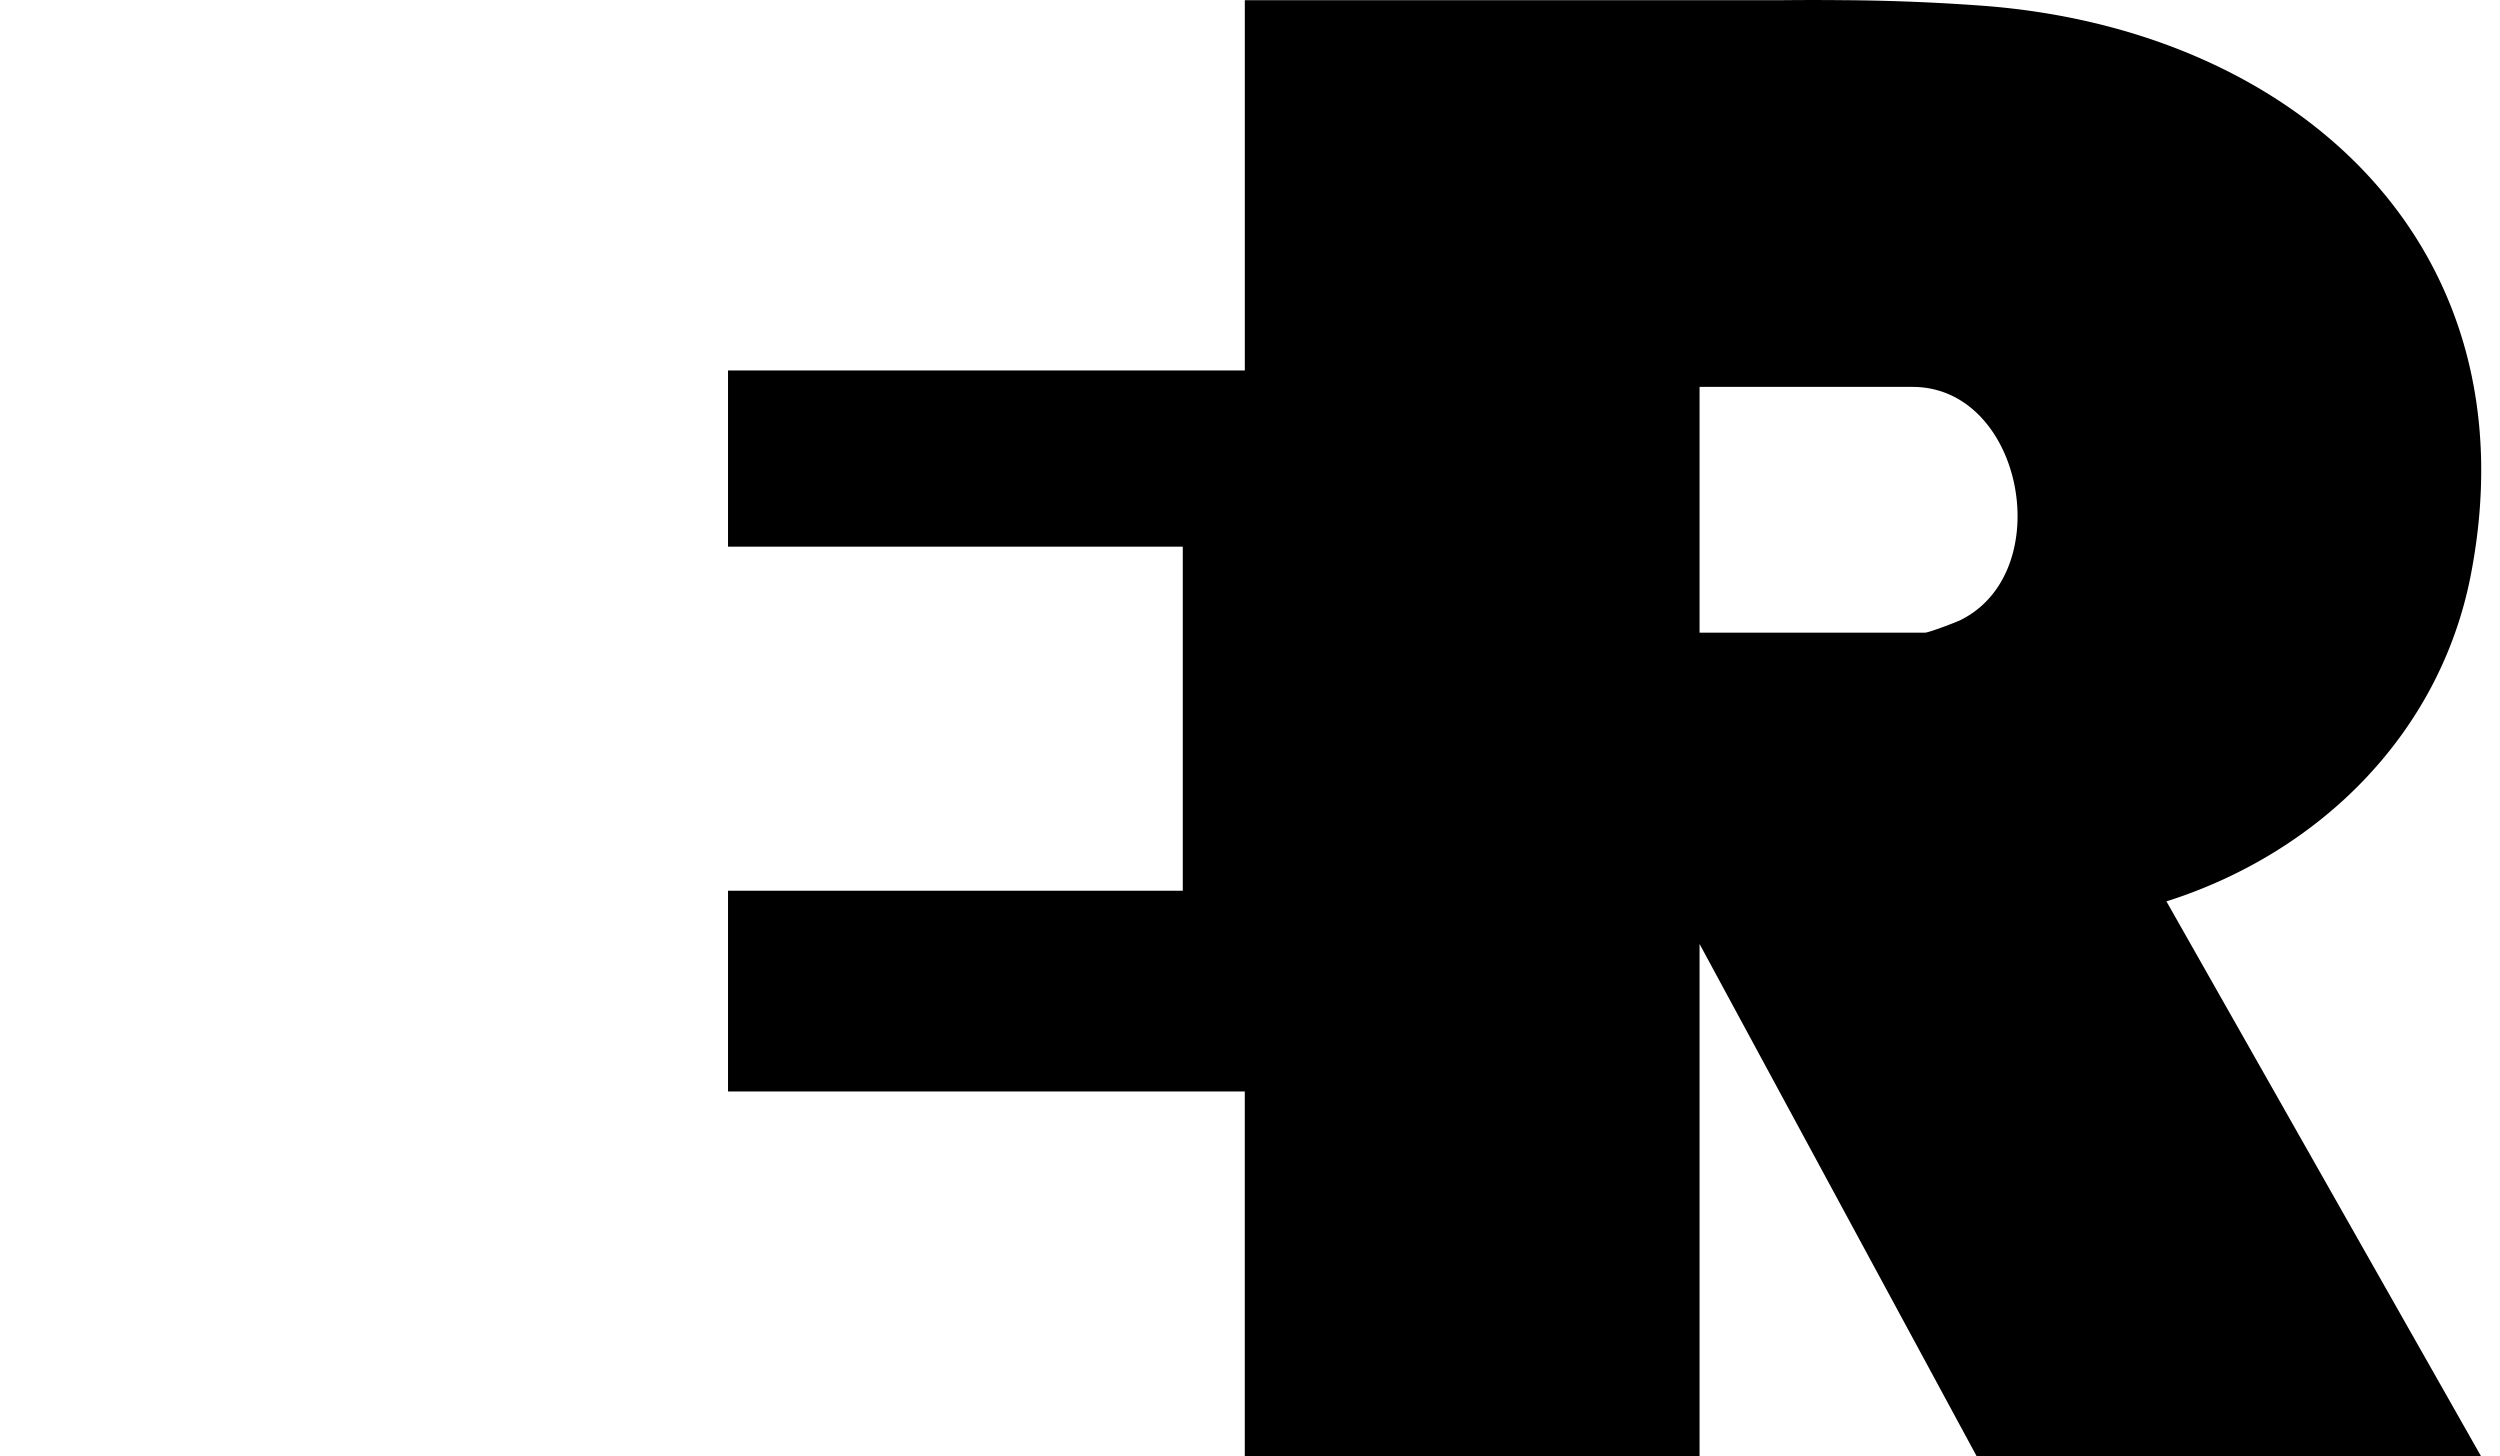 <svg xmlns="http://www.w3.org/2000/svg" width="91" height="53" fill="none" viewBox="0 0 91 53"><g clip-path="url(#a)"><path fill="#000" d="M89.934 20.946C92.262 9.006 83.66 1.106 72.248.215a76 76 0 0 0-5.061-.208h-.049q-1.14-.012-2.293 0H45.311v13.479H26.5v6.412h16.553v12.525H26.5v7.307h18.81V53h16.554V34.36L71.947 53h18.359L78.858 32.81c5.558-1.763 9.95-6.09 11.076-11.864m-18.541 1.61c-.2.101-1.192.474-1.328.474h-8.201v-8.947h7.75c4.016 0 5.288 6.69 1.779 8.472"/></g><defs><clipPath id="a"><path fill="#000" d="M26.5 0h63.816v53H26.5z"/></clipPath></defs></svg>